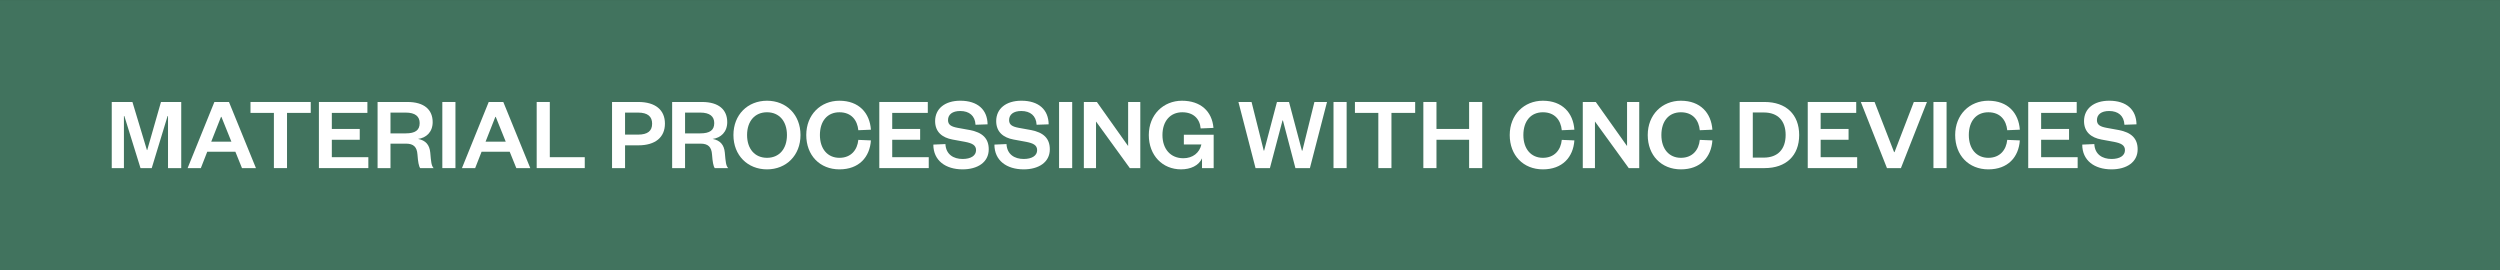 <?xml version="1.0" encoding="UTF-8"?>
<svg id="Layer_1" xmlns="http://www.w3.org/2000/svg" version="1.1" viewBox="0 0 2434.96 263.06">
  <rect x="0" y="0" width="2434.96" height="263.06" fill="#333333" stroke="none"/>
  <!-- Generator: Adobe Illustrator 29.5.1, SVG Export Plug-In . SVG Version: 2.1.0 Build 141)  -->
  <defs>
    <style>
      .st0 {
        fill: #41735e;
      }

      .st1 {
        isolation: isolate;
      }

      .st2 {
        fill: #fff;
      }
    </style>
  </defs>
  <rect class="st0" y=".03" width="2434.96" height="263"/>
  <g class="st1">
    <g class="st1">
      <g class="st1">
        <path class="st2" d="M136.85,163.73l-15.74-50.7h-.41v50.7h-11.86v-64.4h20.14l14.11,46.81h.31l13.39-46.81h19.73v64.4h-12.88v-50.7h-.41l-15.44,50.7h-10.94Z"/>
      </g>
    </g>
    <g class="st1">
      <g class="st1">
        <path class="st2" d="M223.02,99.33l26.27,64.4h-13.6l-6.44-15.95h-27.39l-6.24,15.95h-12.88l26.07-64.4h14.21ZM205.74,137.97h19.63l-9.71-24.12h-.41l-9.51,24.12Z"/>
      </g>
    </g>
    <g class="st1">
      <g class="st1">
        <path class="st2" d="M266.77,163.73v-53.77h-22.79v-10.63h58.67v10.63h-23.1v53.77h-12.78Z"/>
        <path class="st2" d="M358.76,163.73h-48.15v-64.4h47.23v10.63h-34.65v15.64h27.19v10.53h-27.19v16.97h35.57v10.63Z"/>
        <path class="st2" d="M409.26,163.73c-1.33-1.74-2.15-6.13-2.66-13.29-.51-7.26-3.78-10.53-11.14-10.53h-15.13v23.82h-12.57v-64.4h29.13c16.46,0,24.53,7.67,24.53,19.63,0,9.71-6.34,15.33-14.21,16.35,7.36,1.43,11.14,5.72,11.86,13.29.82,9.51,1.12,12.78,3.27,15.13h-13.08ZM395.15,129.9c9.3,0,13.6-3.07,13.6-10.02,0-6.44-4.29-10.22-13.6-10.22h-14.82v20.24h14.82Z"/>
        <path class="st2" d="M443.6,99.33v64.4h-12.78v-64.4h12.78Z"/>
        <path class="st2" d="M490.21,99.33l26.27,64.4h-13.6l-6.44-15.95h-27.39l-6.24,15.95h-12.88l26.07-64.4h14.21ZM472.94,137.97h19.63l-9.71-24.12h-.41l-9.51,24.12Z"/>
        <path class="st2" d="M535.5,99.33v53.77h34.04v10.63h-46.82v-64.4h12.78Z"/>
        <path class="st2" d="M608.79,163.73h-12.67v-64.4h25.66c16.46,0,25.86,7.67,25.86,21.06s-9.4,21.16-25.86,21.16h-12.98v22.18ZM621.36,131.12c9.61,0,13.8-3.68,13.8-10.63s-4.19-10.83-13.8-10.83h-12.57v21.47h12.57Z"/>
      </g>
    </g>
    <g class="st1">
      <g class="st1">
        <path class="st2" d="M696.16,163.73c-1.33-1.74-2.15-6.13-2.66-13.29-.51-7.26-3.78-10.53-11.14-10.53h-15.13v23.82h-12.57v-64.4h29.13c16.46,0,24.53,7.67,24.53,19.63,0,9.71-6.34,15.33-14.21,16.35,7.36,1.43,11.14,5.72,11.86,13.29.82,9.51,1.12,12.78,3.27,15.13h-13.08ZM682.06,129.9c9.3,0,13.6-3.07,13.6-10.02,0-6.44-4.29-10.22-13.6-10.22h-14.82v20.24h14.82Z"/>
      </g>
    </g>
    <g class="st1">
      <g class="st1">
        <path class="st2" d="M747.06,164.96c-18.81,0-32.71-13.59-32.71-33.43s13.9-33.42,32.71-33.42,32.61,13.59,32.61,33.42-13.9,33.43-32.61,33.43ZM747.06,109.35c-11.86,0-19.42,8.69-19.42,22.18s7.56,22.18,19.42,22.18,19.42-8.69,19.42-22.18-7.56-22.18-19.42-22.18Z"/>
      </g>
    </g>
    <g class="st1">
      <g class="st1">
        <path class="st2" d="M817.59,98.11c19.01,0,29.54,11.96,30.67,28.21l-12.27.51c-.92-9.61-6.64-17.48-18.4-17.48s-19.01,8.59-19.01,22.18,7.56,22.18,19.01,22.18,17.48-7.87,18.4-17.48l12.27.51c-1.12,16.35-11.65,28.21-30.67,28.21s-32.3-13.59-32.3-33.43,14-33.42,32.3-33.42Z"/>
      </g>
    </g>
    <g class="st1">
      <g class="st1">
        <path class="st2" d="M904.58,163.73h-48.15v-64.4h47.23v10.63h-34.65v15.64h27.19v10.53h-27.19v16.97h35.57v10.63Z"/>
      </g>
    </g>
    <g class="st1">
      <g class="st1">
        <path class="st2" d="M920.82,140.32c.51,10.02,7.77,14.52,16.76,14.52,7.97,0,13.08-3.17,13.08-8.59,0-4.91-3.88-6.75-10.63-8.08l-12.27-2.25c-10.02-1.84-16.97-7.36-16.97-17.99,0-12.06,9.51-19.83,24.53-19.83,16.87,0,26.37,8.69,26.58,23l-11.76.41c-.41-8.79-6.13-13.39-14.92-13.39-7.56,0-11.86,3.37-11.86,8.89,0,4.7,3.37,6.34,9.2,7.46l11.86,2.15c12.68,2.35,18.6,8.38,18.6,18.81,0,12.67-10.94,19.52-25.45,19.52-16.56,0-28.52-8.59-28.52-24.12l11.76-.51Z"/>
        <path class="st2" d="M980.31,140.32c.51,10.02,7.77,14.52,16.76,14.52,7.97,0,13.08-3.17,13.08-8.59,0-4.91-3.88-6.75-10.63-8.08l-12.27-2.25c-10.02-1.84-16.97-7.36-16.97-17.99,0-12.06,9.51-19.83,24.53-19.83,16.87,0,26.37,8.69,26.58,23l-11.76.41c-.41-8.79-6.13-13.39-14.92-13.39-7.56,0-11.86,3.37-11.86,8.89,0,4.7,3.37,6.34,9.2,7.46l11.86,2.15c12.68,2.35,18.6,8.38,18.6,18.81,0,12.67-10.94,19.52-25.45,19.52-16.56,0-28.52-8.59-28.52-24.12l11.76-.51Z"/>
        <path class="st2" d="M1044.3,99.33v64.4h-12.78v-64.4h12.78Z"/>
        <path class="st2" d="M1098.78,142.26v-42.93h11.86v64.4h-10.22l-32.91-45.38v45.38h-11.86v-64.4h12.68l30.46,42.93Z"/>
        <path class="st2" d="M1118.92,131.53c0-19.83,14.21-33.42,32.3-33.42s29.34,10.22,30.67,26.47l-12.47.51c-.82-9.51-7.16-15.74-17.89-15.74-11.76,0-19.32,8.69-19.32,22.18s7.77,22.59,20.34,22.59c9.1,0,15.74-5.21,17.58-13.39h-17.07v-9.51h29.03v32.51h-11.35v-9.51c-3.17,7.16-11.24,10.73-20.44,10.73-17.99,0-31.38-13.49-31.38-33.43Z"/>
        <path class="st2" d="M1268.06,146.76h.41l11.75-47.43h12.27l-16.66,64.4h-14.11l-12.16-46.41h-.41l-12.27,46.41h-14l-16.66-64.4h12.78l11.86,47.33h.41l12.47-47.33h11.75l12.57,47.43Z"/>
        <path class="st2" d="M1311.6,99.33v64.4h-12.78v-64.4h12.78Z"/>
        <path class="st2" d="M1342.47,163.73v-53.77h-22.79v-10.63h58.67v10.63h-23.1v53.77h-12.78Z"/>
        <path class="st2" d="M1386.32,163.73v-64.4h12.78v26.27h31.79v-26.27h12.78v64.4h-12.78v-27.6h-31.79v27.6h-12.78Z"/>
        <path class="st2" d="M1502.75,98.11c19.01,0,29.54,11.96,30.67,28.21l-12.27.51c-.92-9.61-6.64-17.48-18.4-17.48s-19.01,8.59-19.01,22.18,7.56,22.18,19.01,22.18,17.48-7.87,18.4-17.48l12.27.51c-1.12,16.35-11.65,28.21-30.67,28.21s-32.3-13.59-32.3-33.43,14-33.42,32.3-33.42Z"/>
        <path class="st2" d="M1584.73,142.26v-42.93h11.86v64.4h-10.22l-32.91-45.38v45.38h-11.86v-64.4h12.67l30.46,42.93Z"/>
        <path class="st2" d="M1637.17,98.11c19.01,0,29.54,11.96,30.67,28.21l-12.27.51c-.92-9.61-6.64-17.48-18.4-17.48s-19.01,8.59-19.01,22.18,7.56,22.18,19.01,22.18,17.48-7.87,18.4-17.48l12.27.51c-1.12,16.35-11.65,28.21-30.67,28.21s-32.3-13.59-32.3-33.43,14-33.42,32.3-33.42Z"/>
        <path class="st2" d="M1694.41,99.33h24.33c20.75,0,33.63,12.06,33.63,32.2s-12.88,32.2-33.63,32.2h-24.33v-64.4ZM1717.92,153.51c13.6,0,21.26-8.18,21.26-22.08s-7.67-21.88-21.26-21.88h-10.73v43.95h10.73Z"/>
      </g>
    </g>
    <g class="st1">
      <g class="st1">
        <path class="st2" d="M1808.85,163.73h-48.14v-64.4h47.22v10.63h-34.65v15.64h27.19v10.53h-27.19v16.97h35.57v10.63Z"/>
      </g>
    </g>
    <g class="st1">
      <g class="st1">
        <path class="st2" d="M1837.87,163.73l-25.45-64.4h13.39l19.01,48.86h.41l18.81-48.86h12.78l-25.35,64.4h-13.59Z"/>
        <path class="st2" d="M1895.93,99.33v64.4h-12.78v-64.4h12.78Z"/>
        <path class="st2" d="M1936.61,98.11c19.01,0,29.54,11.96,30.67,28.21l-12.27.51c-.92-9.61-6.64-17.48-18.4-17.48s-19.01,8.59-19.01,22.18,7.56,22.18,19.01,22.18,17.48-7.87,18.4-17.48l12.27.51c-1.12,16.35-11.65,28.21-30.67,28.21s-32.3-13.59-32.3-33.43,14-33.42,32.3-33.42Z"/>
      </g>
    </g>
    <g class="st1">
      <g class="st1">
        <path class="st2" d="M2023.6,163.73h-48.14v-64.4h47.22v10.63h-34.65v15.64h27.19v10.53h-27.19v16.97h35.57v10.63Z"/>
      </g>
    </g>
    <g class="st1">
      <g class="st1">
        <path class="st2" d="M2039.84,140.32c.51,10.02,7.77,14.52,16.76,14.52,7.97,0,13.08-3.17,13.08-8.59,0-4.91-3.88-6.75-10.63-8.08l-12.27-2.25c-10.02-1.84-16.97-7.36-16.97-17.99,0-12.06,9.51-19.83,24.53-19.83,16.87,0,26.37,8.69,26.58,23l-11.76.41c-.41-8.79-6.13-13.39-14.92-13.39-7.56,0-11.86,3.37-11.86,8.89,0,4.7,3.37,6.34,9.2,7.46l11.86,2.15c12.67,2.35,18.6,8.38,18.6,18.81,0,12.67-10.94,19.52-25.45,19.52-16.56,0-28.52-8.59-28.52-24.12l11.76-.51Z"/>
      </g>
    </g>
  </g>
</svg>